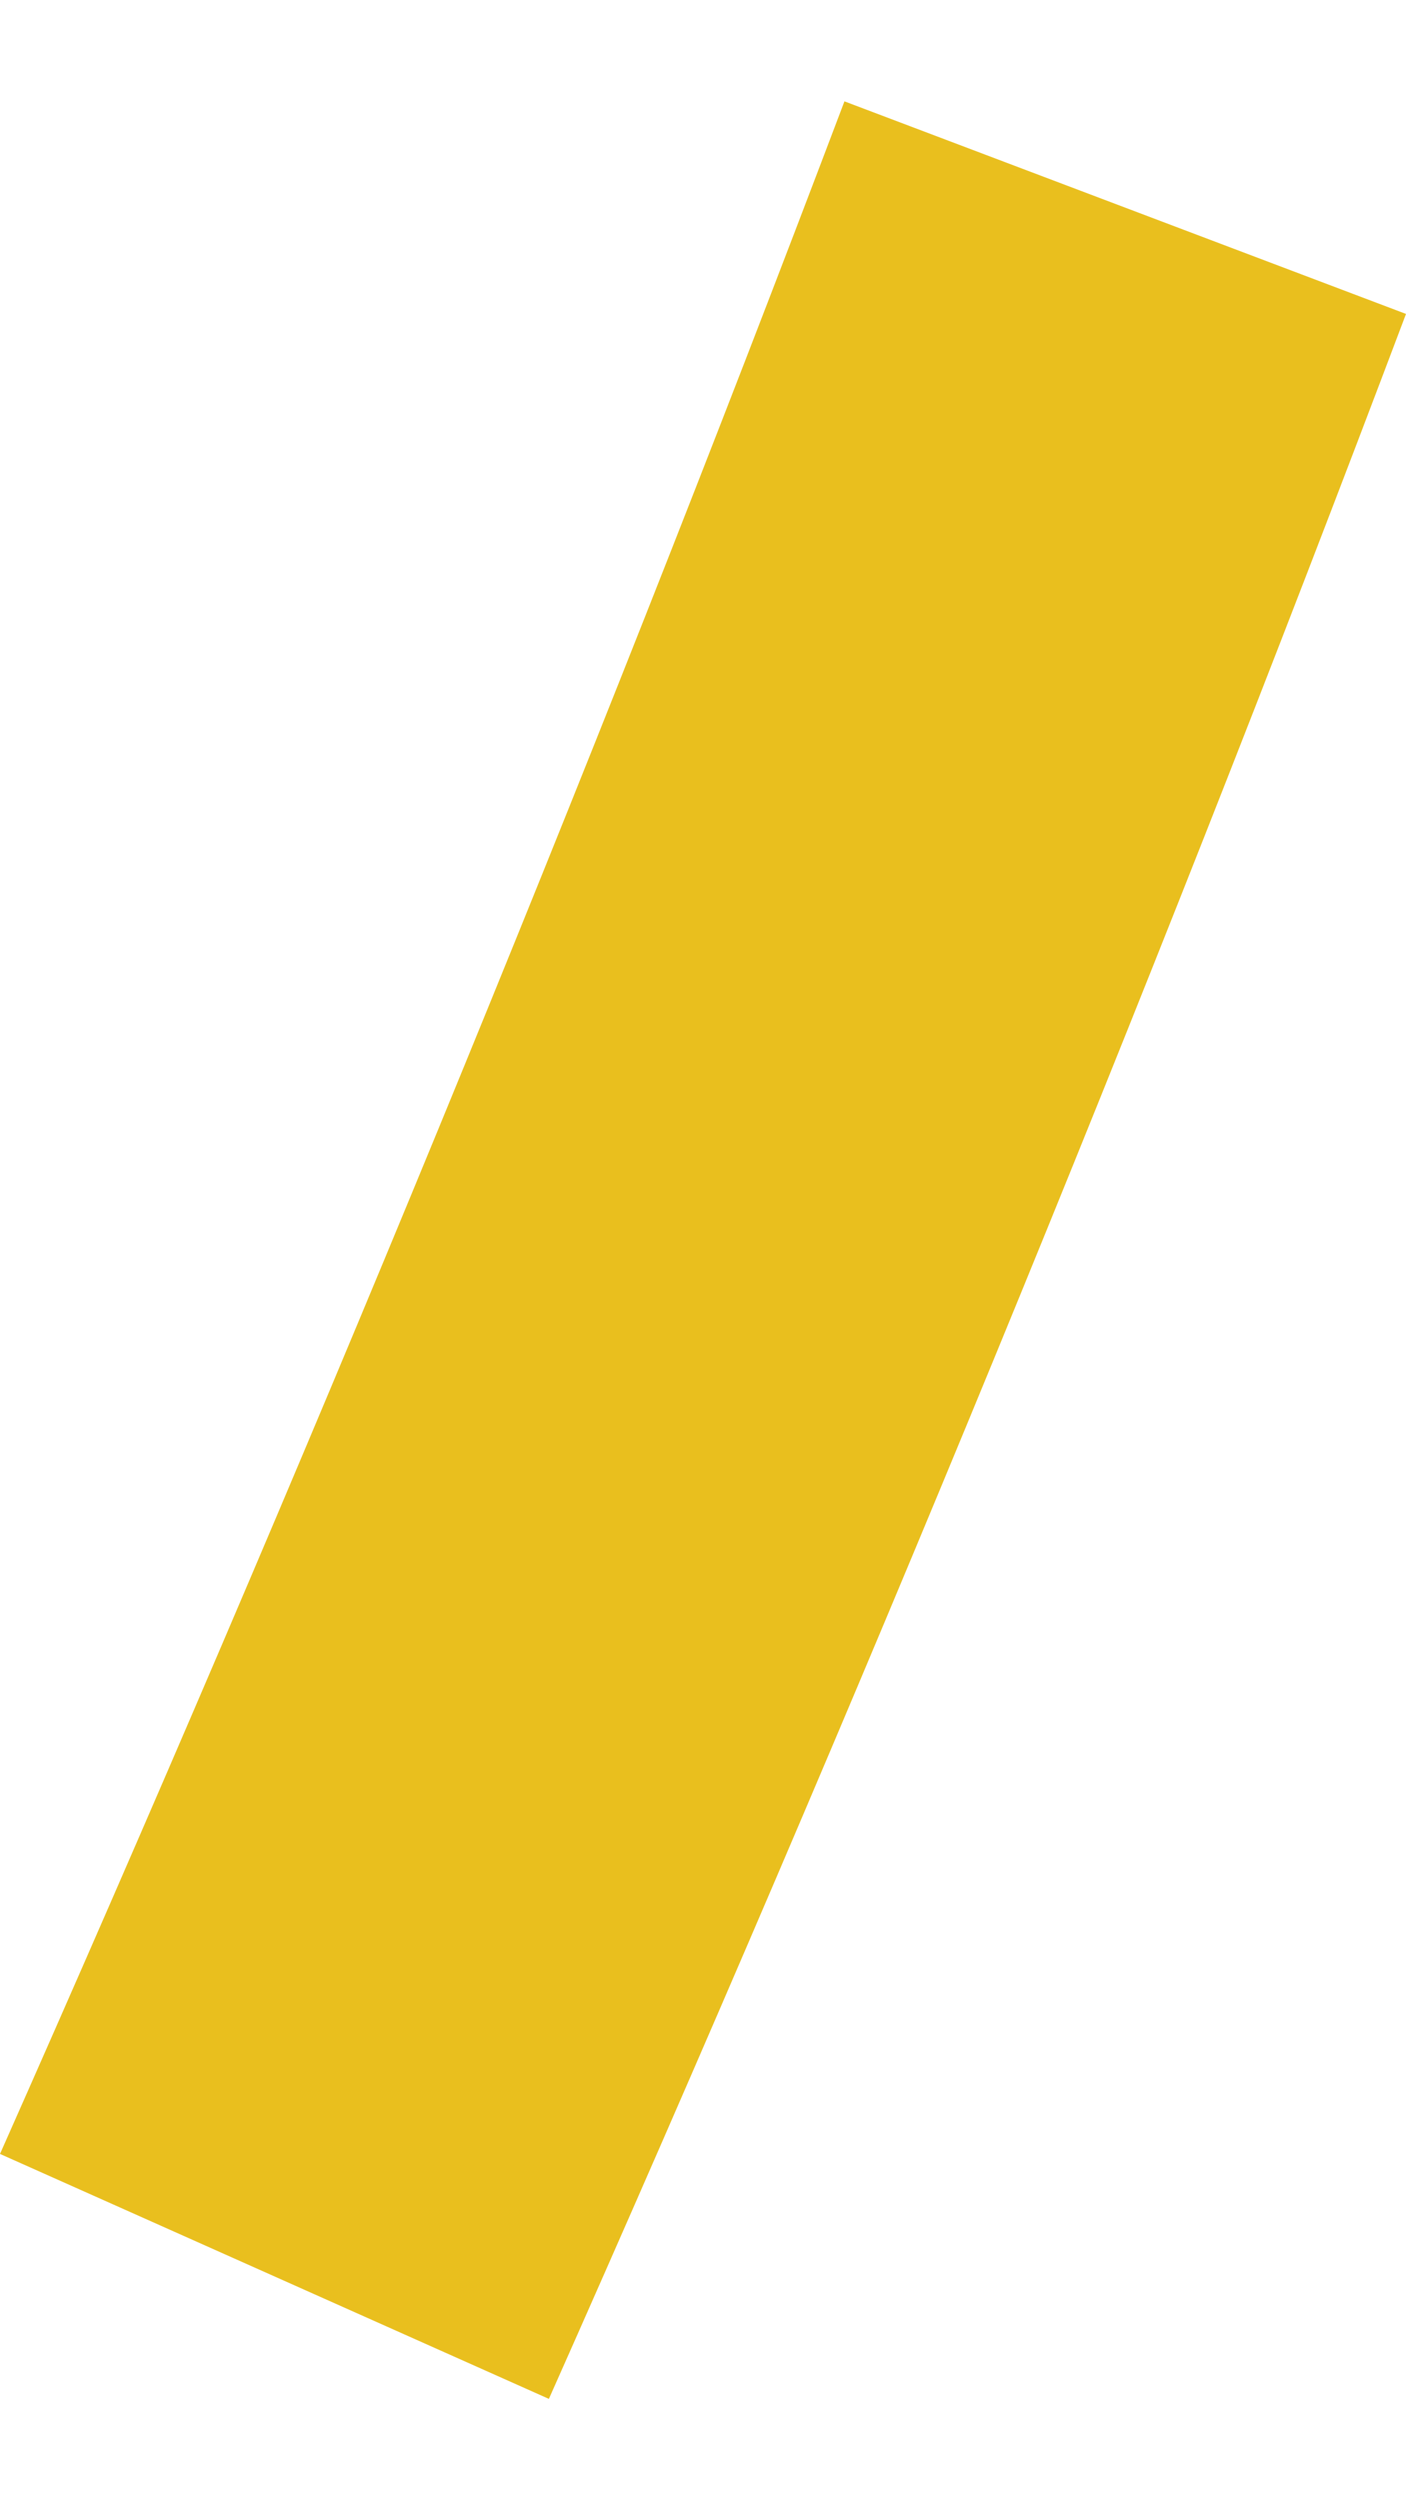 <!-- Generator: Adobe Illustrator 24.1.0, SVG Export Plug-In  --><svg xmlns="http://www.w3.org/2000/svg" xmlns:xlink="http://www.w3.org/1999/xlink" version="1.1" x="0px" y="0px" width="9px" height="16px" viewBox="0 0 9.99 16.32" style="enable-background:new 0 0 9.99 16.32;" xml:space="preserve" aria-hidden="true">
<style type="text/css">
	.st0-5fc6481ab74fe{fill:#E9BF1E;}
</style>
<defs><linearGradient class="cerosgradient" data-cerosgradient="true" id="CerosGradient_id62f7c9755" gradientUnits="userSpaceOnUse" x1="50%" y1="100%" x2="50%" y2="0%"><stop offset="0%" stop-color="#d1d1d1"/><stop offset="100%" stop-color="#d1d1d1"/></linearGradient><linearGradient/>
</defs>
<path class="st0-5fc6481ab74fe" d="M3.9,16.32L0,14.58C2.14,9.76,4.16,4.86,6,0l3.99,1.51C8.13,6.44,6.08,11.42,3.9,16.32z"/>
</svg>